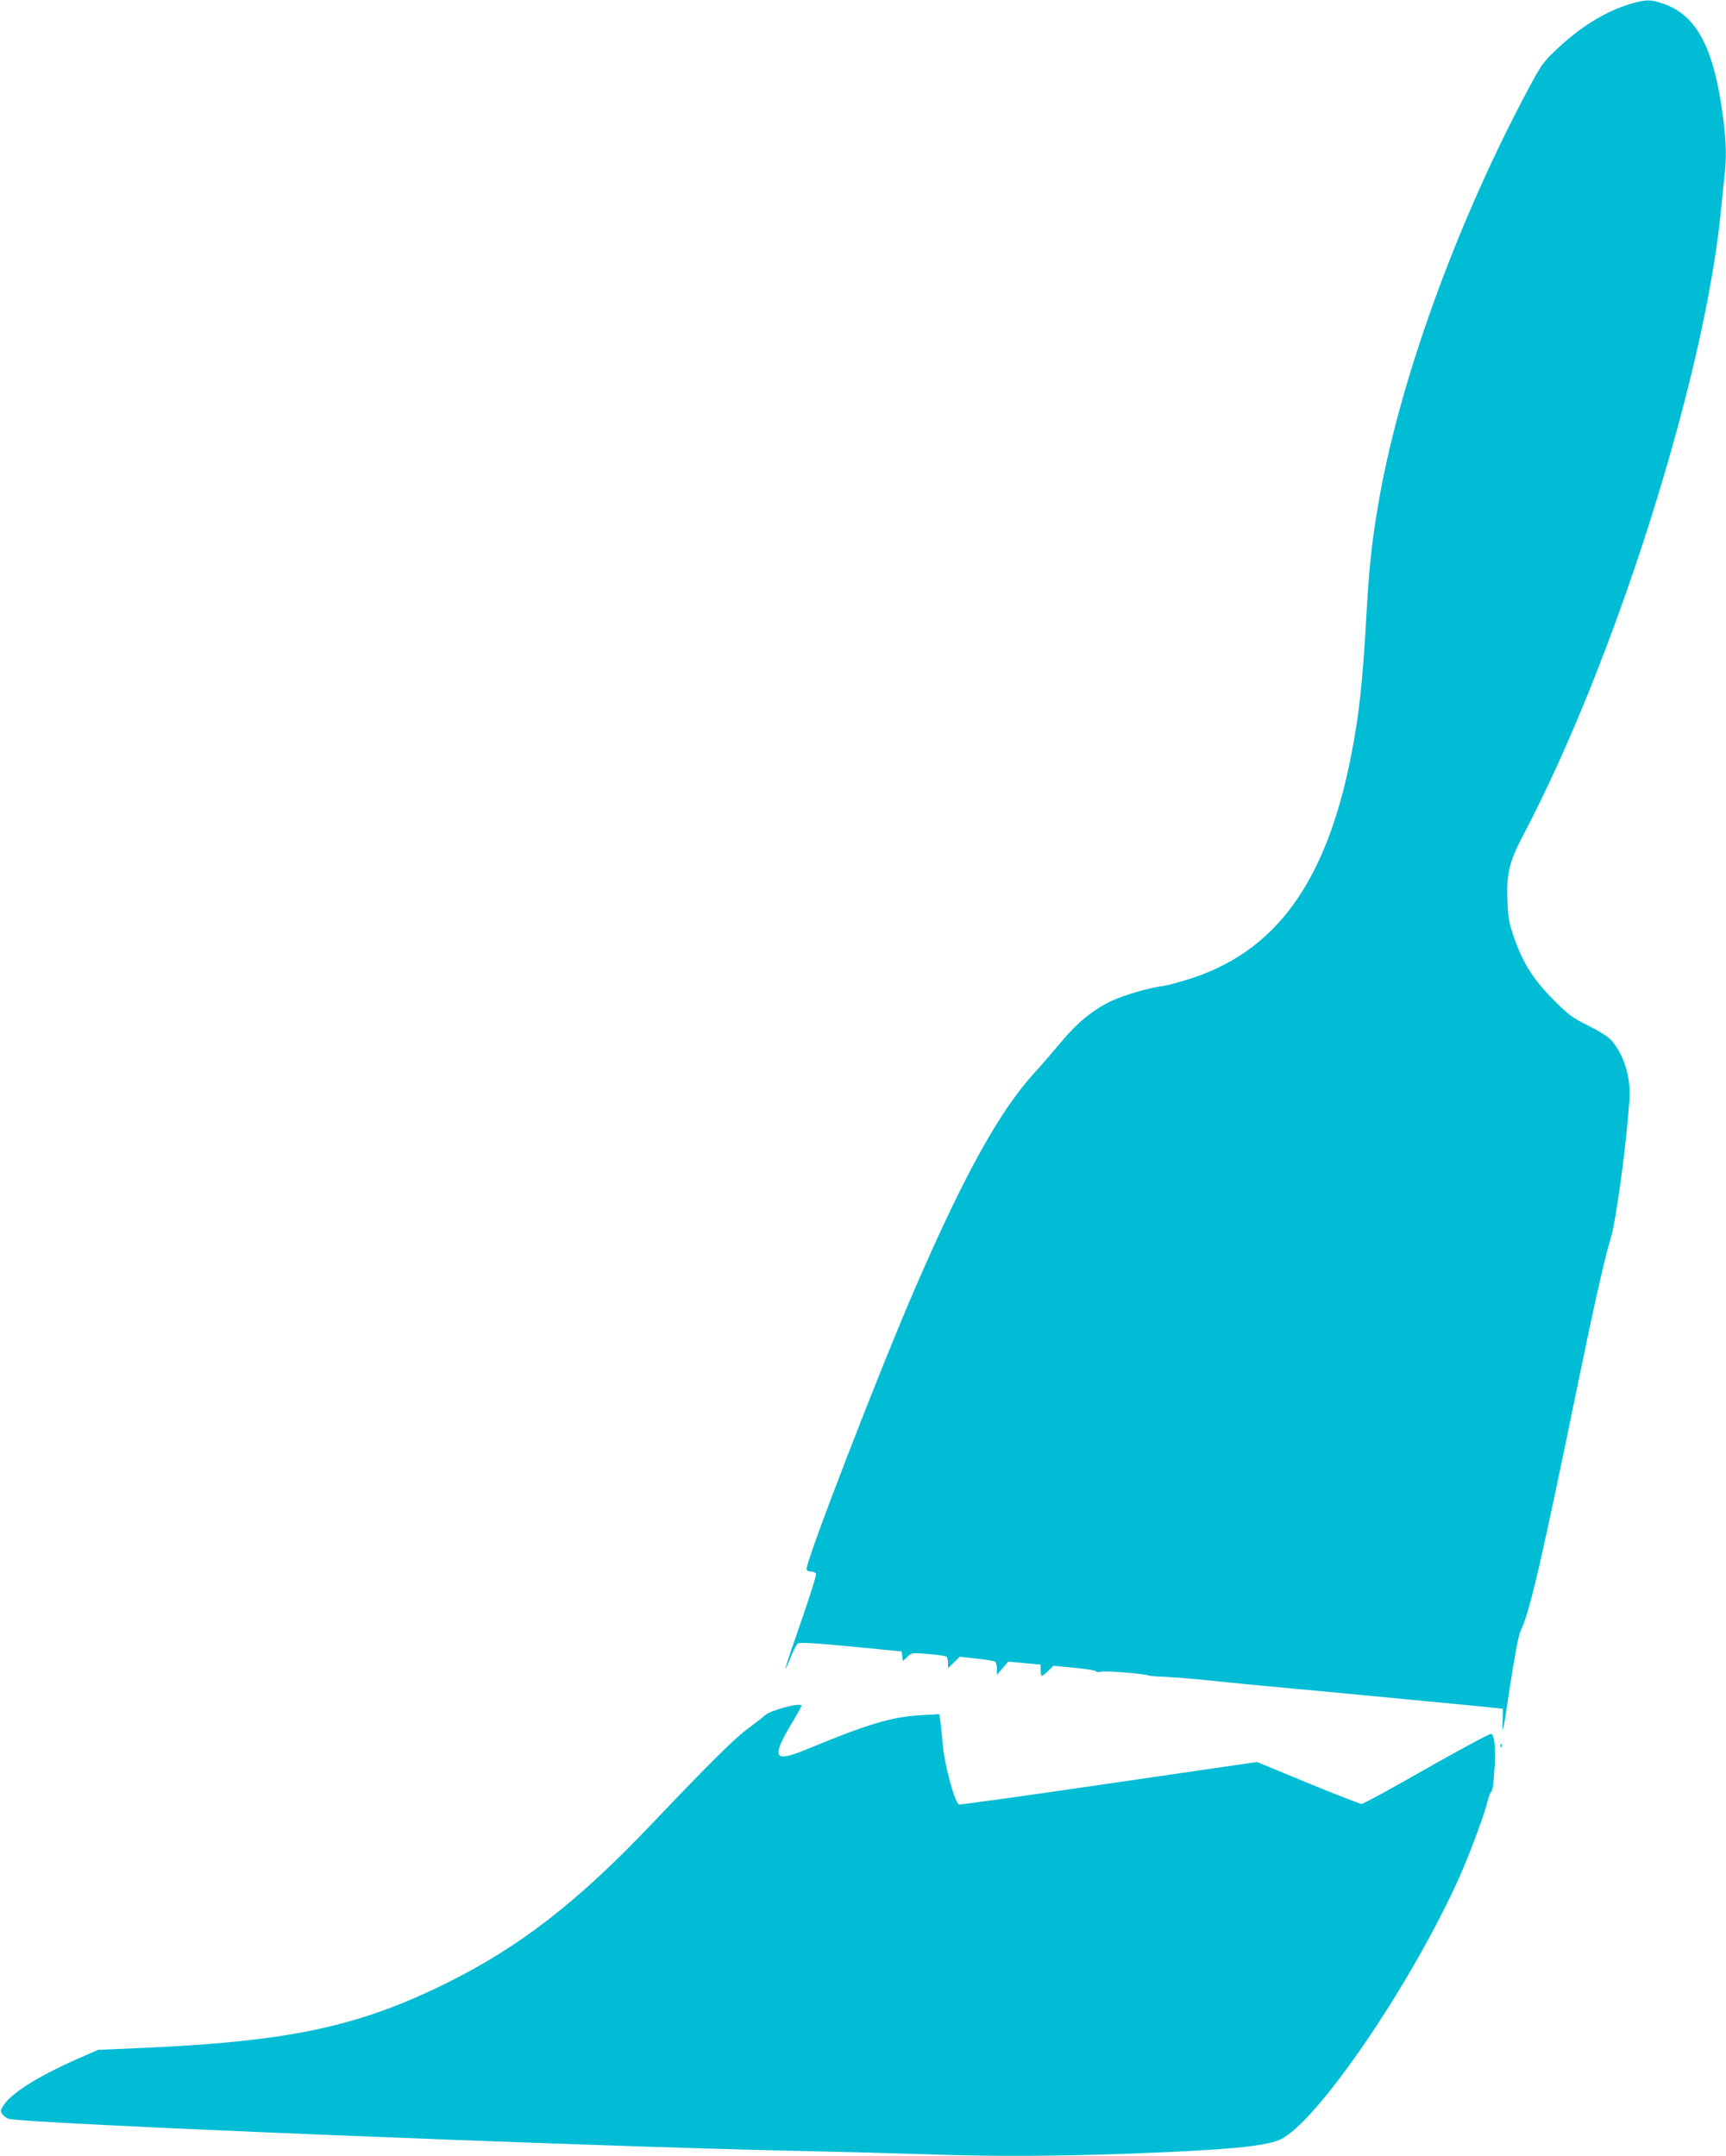 <?xml version="1.0" standalone="no"?>
<!DOCTYPE svg PUBLIC "-//W3C//DTD SVG 20010904//EN"
 "http://www.w3.org/TR/2001/REC-SVG-20010904/DTD/svg10.dtd">
<svg version="1.0" xmlns="http://www.w3.org/2000/svg"
 width="1025pt" height="1280pt" viewBox="0 0 1025 1280"
 preserveAspectRatio="xMidYMid meet">
<g transform="translate(0,1280) scale(0.1,-0.1)"
fill="#00bcd4" stroke="none">
<path d="M9680 12776 c-148 -44 -303 -141 -444 -277 -76 -72 -87 -89 -183
-271 -416 -787 -748 -1713 -868 -2421 -39 -230 -54 -371 -70 -652 -23 -409
-44 -601 -91 -840 -149 -760 -453 -1174 -979 -1333 -55 -17 -120 -34 -145 -37
-87 -12 -230 -55 -302 -89 -105 -50 -201 -128 -291 -236 -43 -52 -119 -140
-169 -195 -202 -223 -409 -595 -698 -1260 -209 -480 -650 -1620 -650 -1680 0
-9 9 -15 25 -15 14 0 28 -6 31 -14 3 -8 -38 -137 -90 -287 -93 -265 -119 -352
-61 -209 16 39 34 75 41 81 13 11 92 6 449 -29 l170 -17 3 -29 4 -28 26 25
c27 25 28 26 124 17 53 -4 102 -11 107 -15 6 -3 11 -20 11 -38 l0 -31 35 34
35 34 99 -11 c55 -6 105 -14 110 -18 6 -3 11 -22 11 -42 l0 -37 34 40 34 39
96 -9 96 -9 0 -34 c0 -18 3 -33 7 -33 4 0 21 13 38 30 l31 30 119 -11 c66 -6
125 -15 132 -21 7 -5 22 -7 33 -3 21 7 250 -11 280 -22 8 -3 49 -7 91 -8 42
-2 128 -8 190 -14 278 -28 313 -32 629 -61 58 -5 155 -14 215 -20 103 -10 165
-16 410 -39 55 -6 159 -15 230 -22 72 -7 177 -17 235 -23 l105 -11 -2 -90 c-2
-75 5 -41 42 209 30 196 52 313 64 340 57 120 120 392 351 1516 86 419 154
720 186 820 32 106 92 550 111 825 8 129 -33 264 -107 348 -18 21 -72 55 -138
88 -96 47 -118 64 -207 154 -119 119 -181 218 -233 367 -31 89 -36 119 -40
220 -6 161 11 233 94 390 544 1033 1079 2723 1174 3708 6 63 15 151 20 194 14
113 12 210 -6 349 -54 423 -157 619 -362 687 -71 24 -98 24 -192 -4z"/>
<path d="M4705 2674 c-67 -14 -143 -40 -160 -56 -11 -11 -56 -45 -100 -78 -80
-58 -232 -209 -569 -563 -448 -472 -795 -740 -1235 -956 -525 -258 -936 -343
-1827 -381 l-231 -10 -94 -41 c-239 -103 -410 -207 -462 -280 -24 -33 -26 -41
-15 -58 7 -11 24 -25 38 -30 71 -28 3385 -163 4690 -191 272 -6 617 -15 765
-20 379 -14 786 -12 1235 5 545 21 766 42 857 80 216 90 792 934 1077 1577 63
144 146 370 161 438 4 19 12 41 18 48 12 15 14 25 23 153 7 108 -1 188 -20
195 -8 3 -180 -90 -383 -205 -203 -116 -377 -211 -387 -211 -9 0 -153 56 -319
124 l-302 125 -880 -128 c-484 -71 -885 -127 -890 -124 -24 8 -84 227 -95 343
-6 63 -13 133 -16 154 l-6 39 -107 -6 c-175 -10 -311 -50 -676 -201 -203 -84
-218 -57 -89 160 30 50 54 94 54 97 0 7 -21 7 -55 1z"/>
<path d="M8911 2434 c0 -11 3 -14 6 -6 3 7 2 16 -1 19 -3 4 -6 -2 -5 -13z"/>
</g>
</svg>
